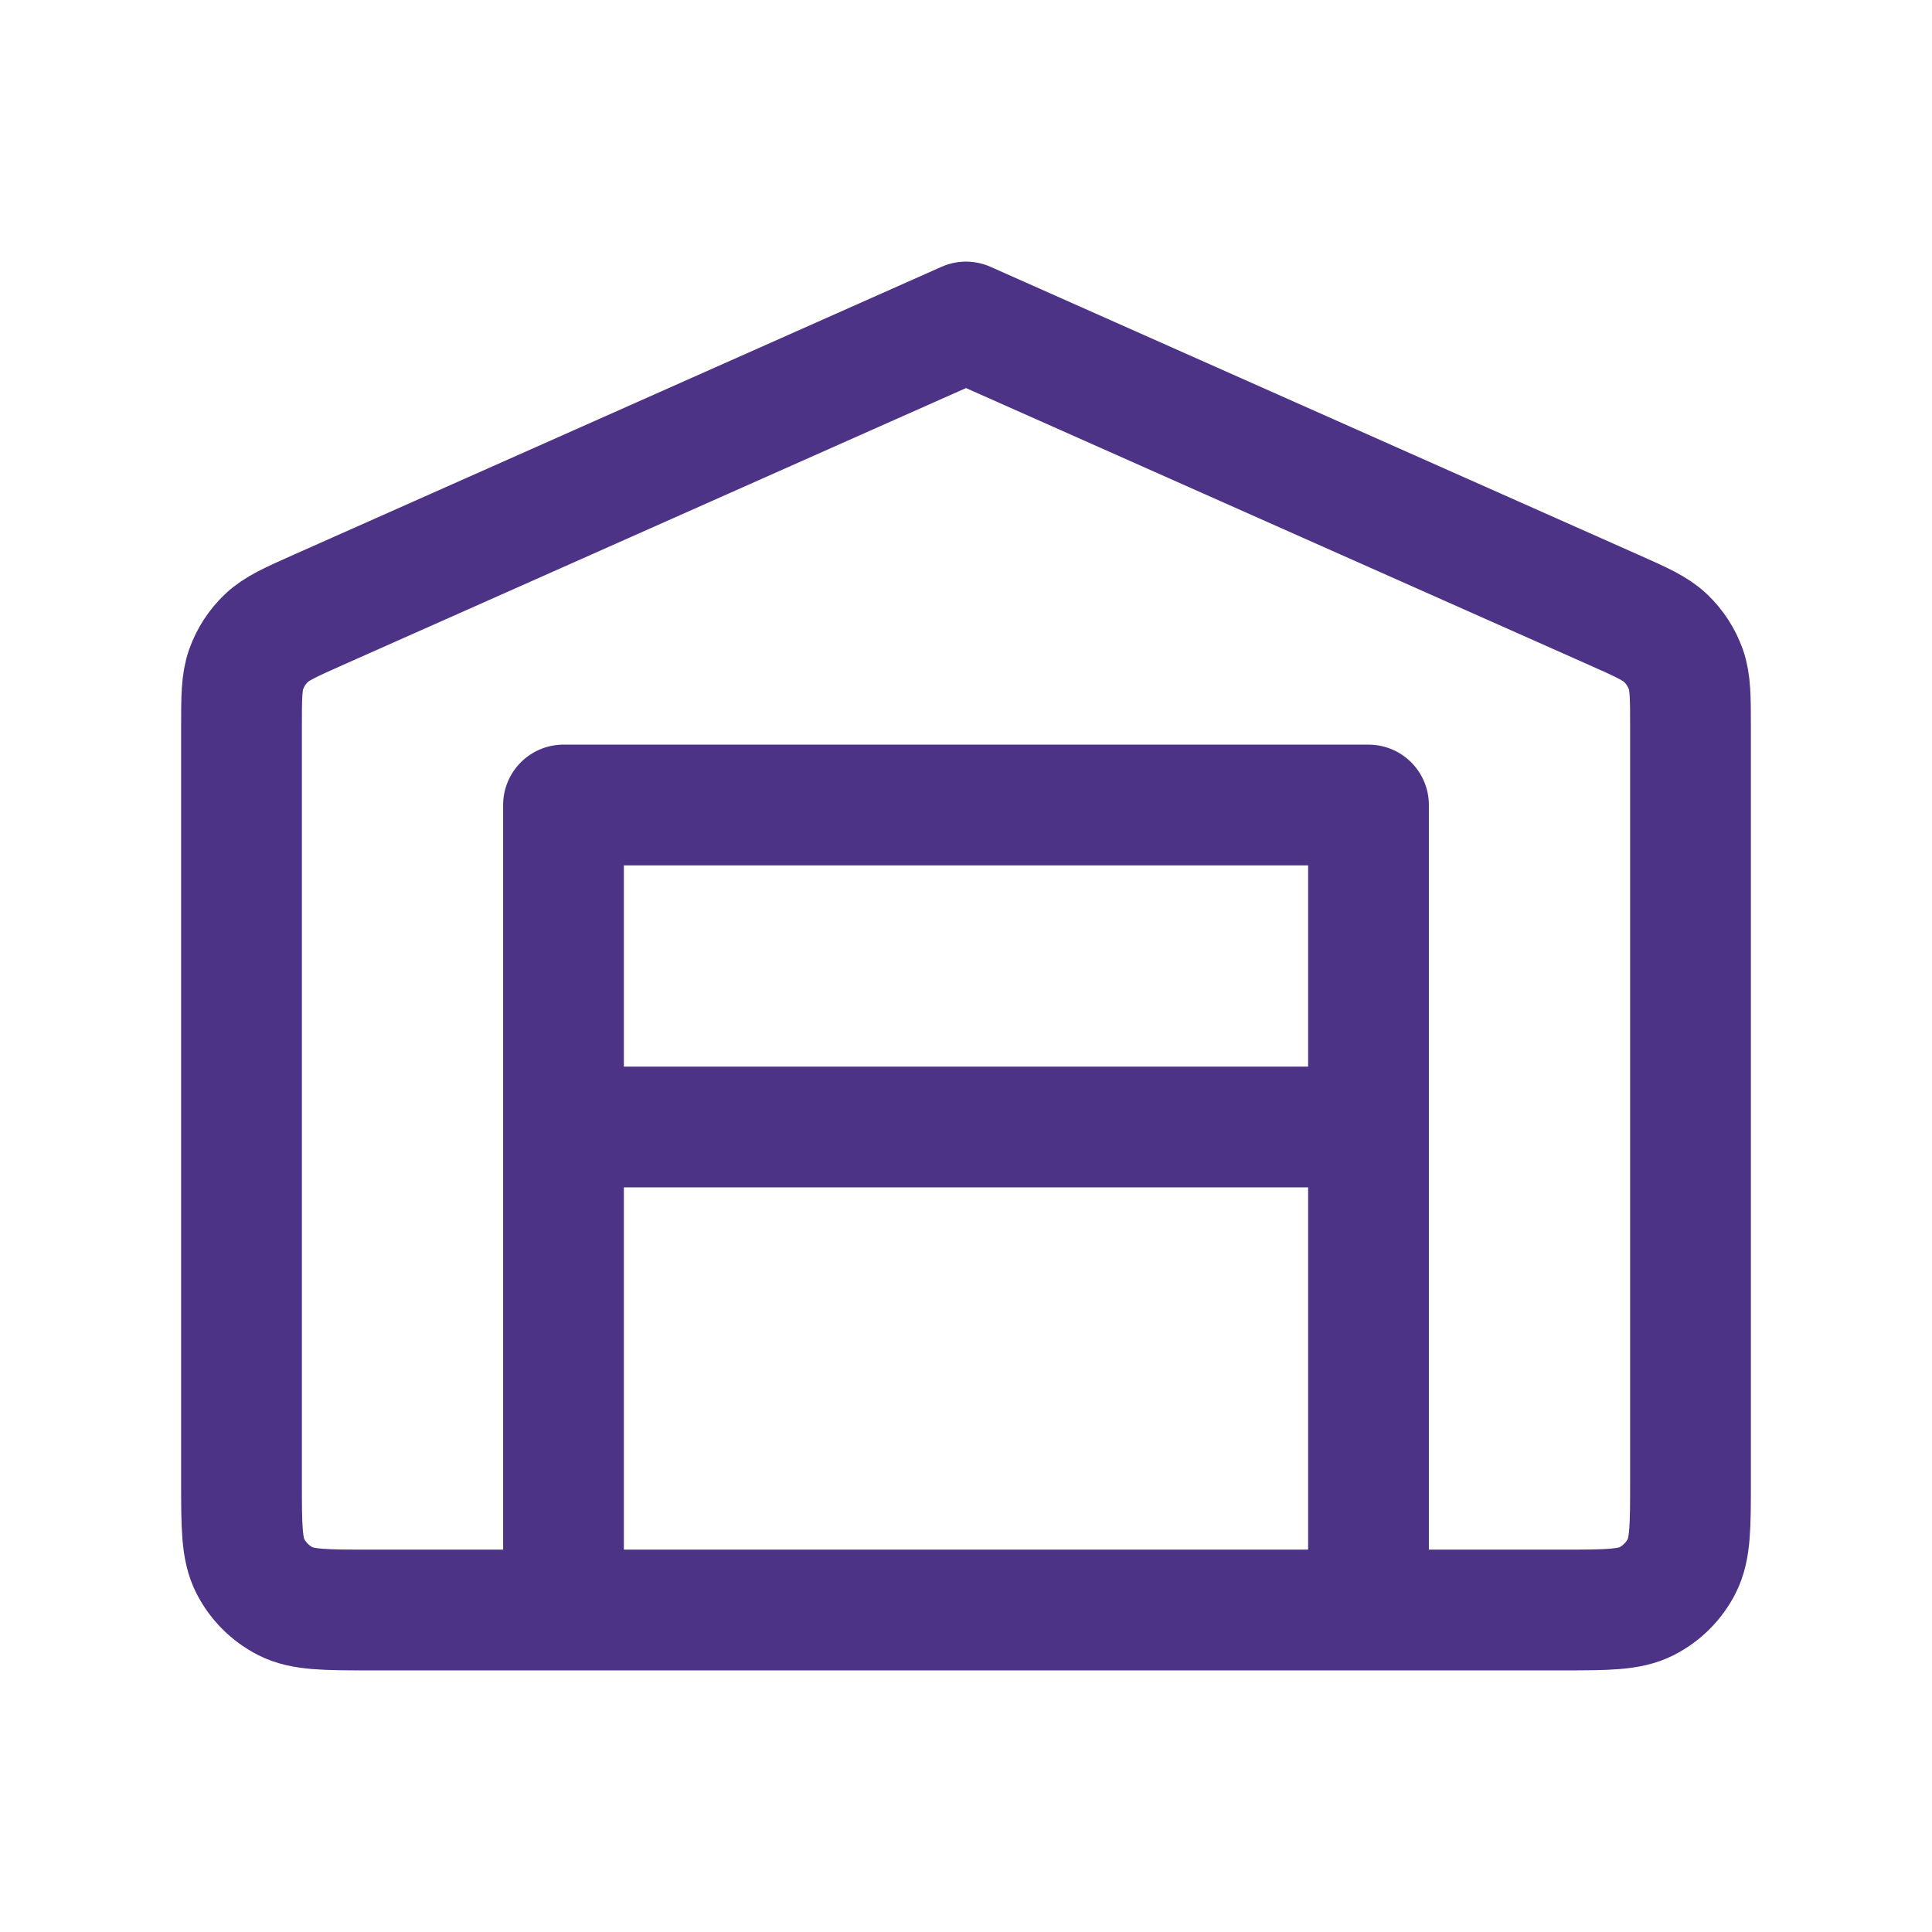 <svg width="48" height="48" viewBox="0 0 48 48" fill="none" xmlns="http://www.w3.org/2000/svg">
<path d="M14 40H9.2C8.08 40 7.52 40 7.092 39.782C6.716 39.59 6.41 39.284 6.218 38.908C6 38.48 6 37.92 6 36.8V18.08C6 17.327 6 16.951 6.118 16.622C6.223 16.331 6.393 16.069 6.616 15.856C6.869 15.614 7.213 15.461 7.9 15.155L24 8L40.1 15.155C40.788 15.461 41.131 15.614 41.384 15.856C41.606 16.069 41.777 16.331 41.882 16.622C42 16.951 42 17.327 42 18.08V36.8C42 37.92 42 38.48 41.782 38.908C41.59 39.284 41.284 39.59 40.908 39.782C40.48 40 39.92 40 38.8 40H34M14 40H34M14 40V28M34 40V28M14 28V20H34V28M14 28H34" stroke="#4C3385" stroke-width="3" stroke-linecap="round" stroke-linejoin="round"/>
</svg>
